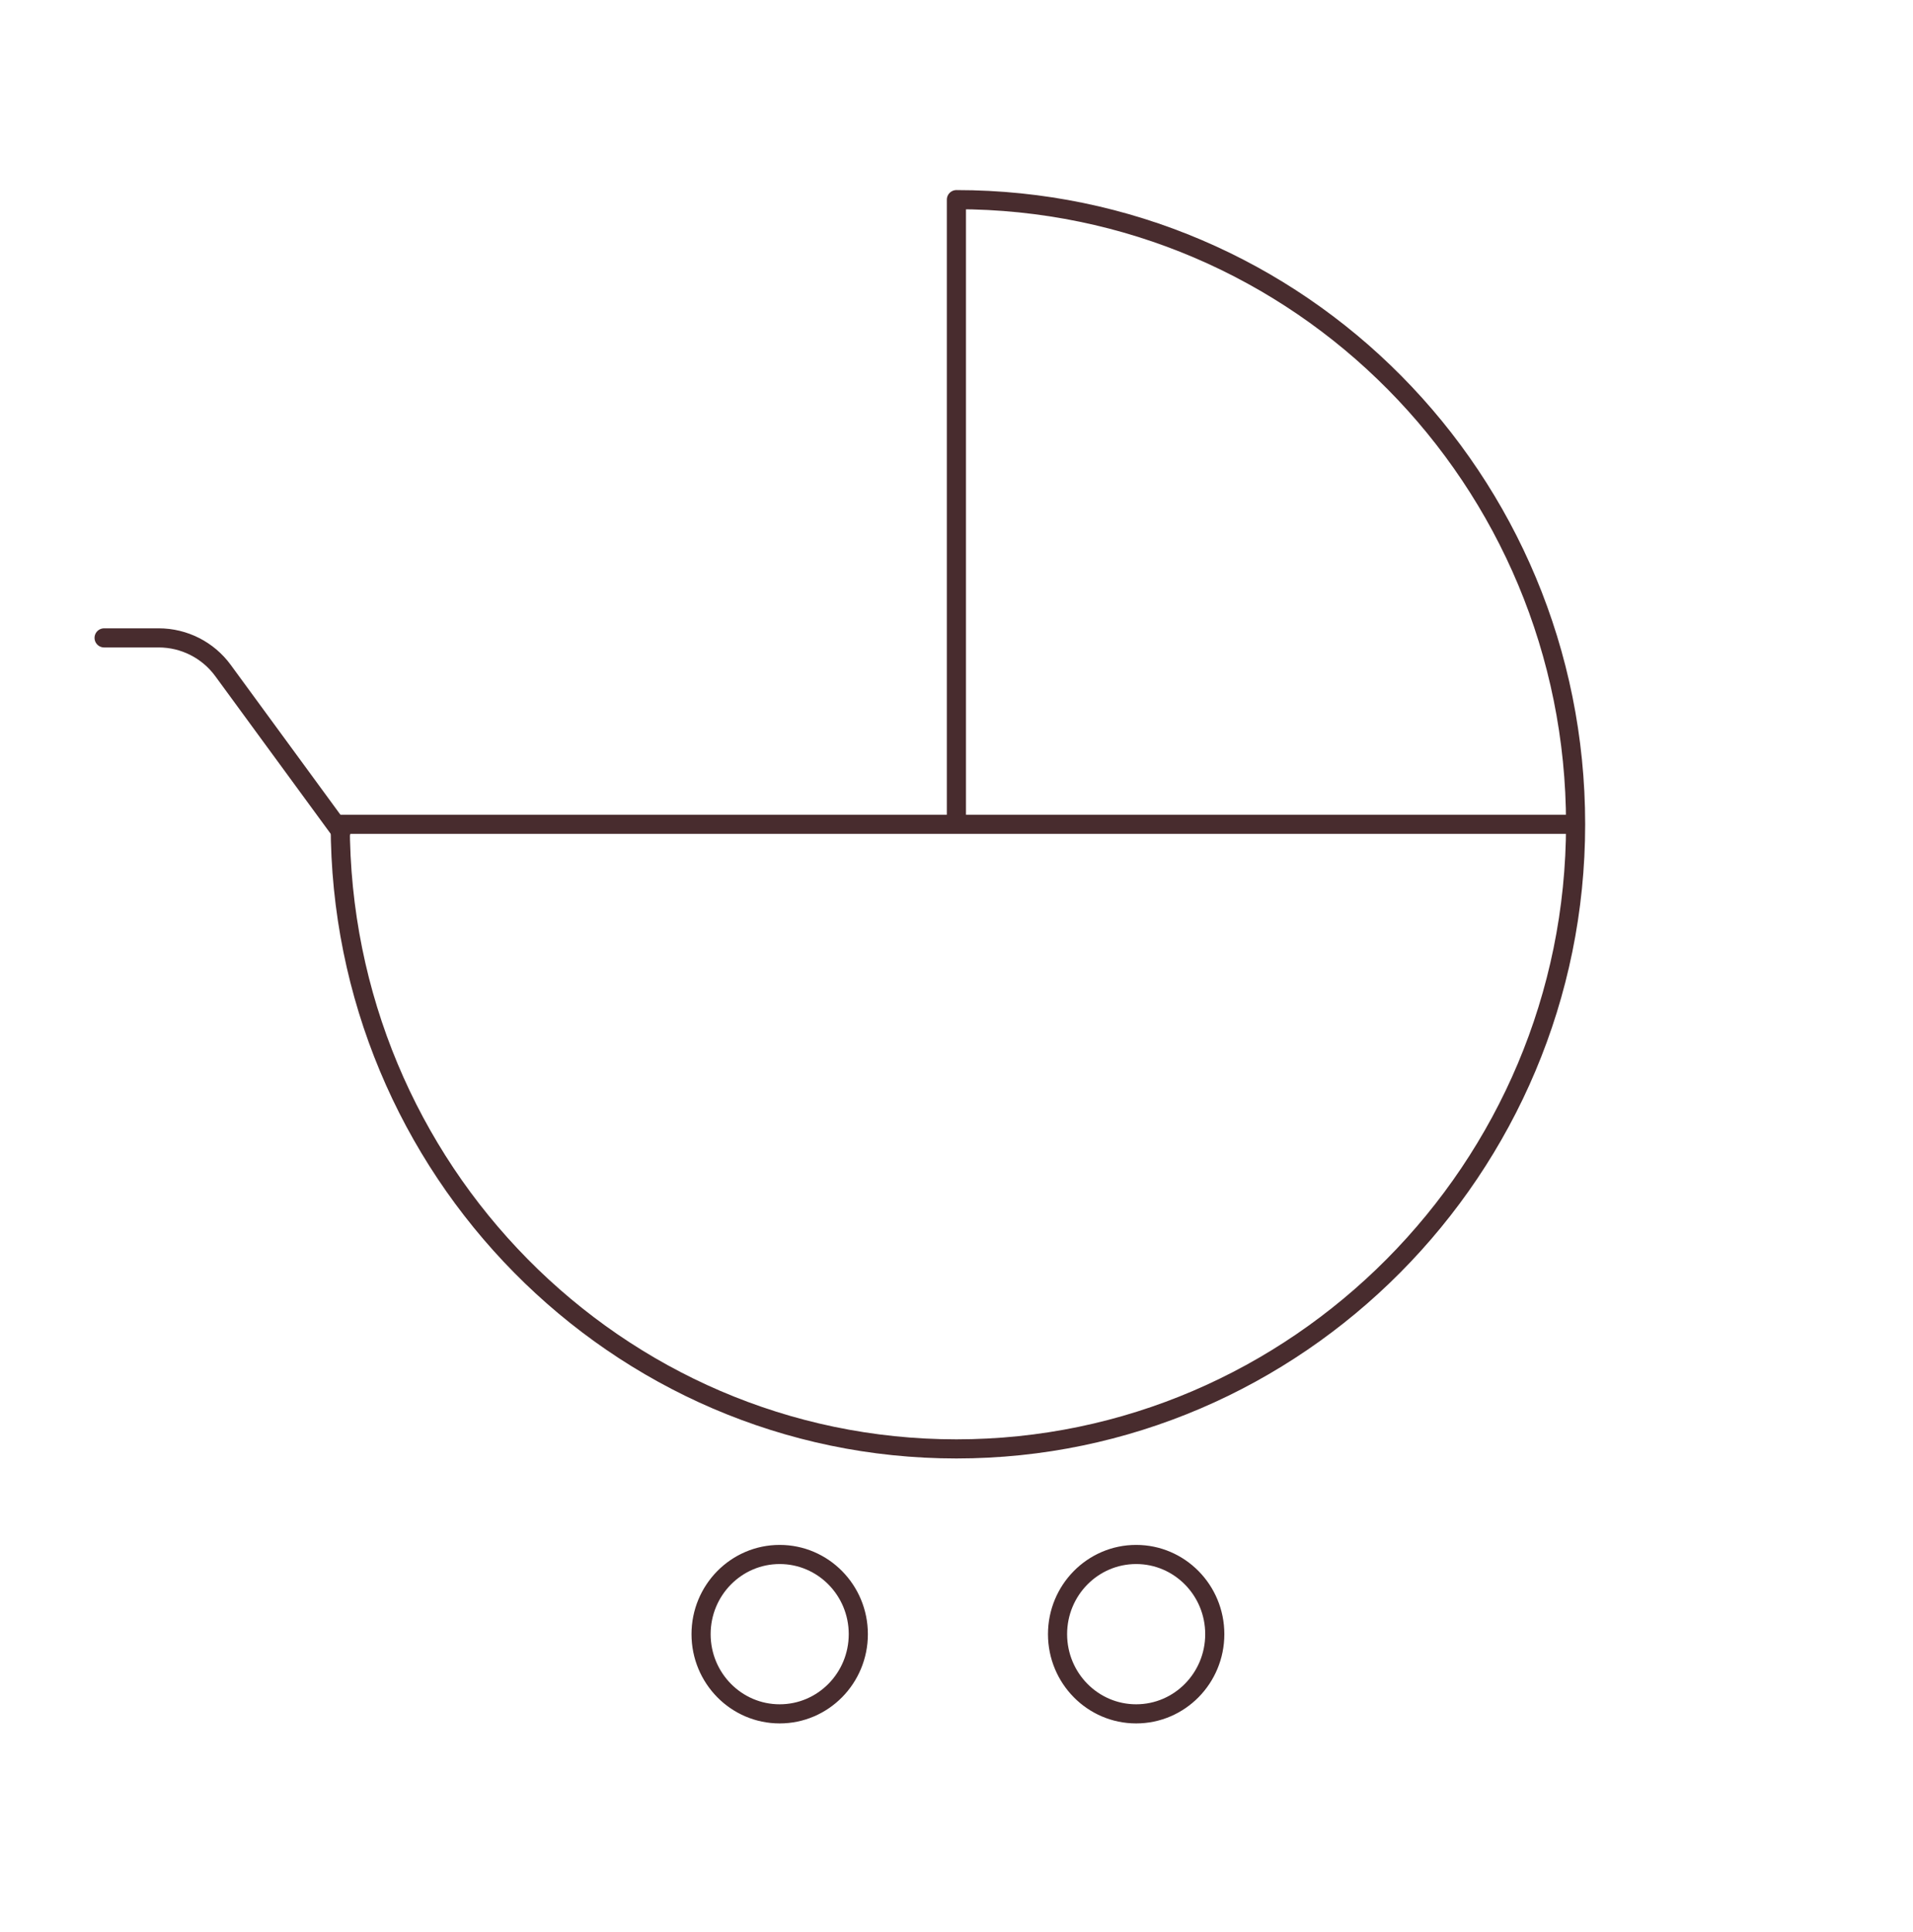 <svg width="100" height="101" viewBox="0 0 100 101" fill="none" xmlns="http://www.w3.org/2000/svg">
    <path d="M82.363 43.091H17.786C17.786 61.107 32.225 75.745 49.995 75.745C67.766 75.745 82.363 61.107 82.363 43.091ZM82.363 43.091C82.363 25.075 67.925 10.437 49.995 10.437V43.091" stroke="#482C2E" stroke-miterlimit="10" stroke-linecap="round" stroke-linejoin="round"/>
    <path d="M40.757 89.596C43.027 89.596 44.867 87.731 44.867 85.43C44.867 83.129 43.027 81.264 40.757 81.264C38.487 81.264 36.648 83.129 36.648 85.43C36.648 87.731 38.487 89.596 40.757 89.596Z" stroke="#482C2E" stroke-miterlimit="10" stroke-linecap="round" stroke-linejoin="round"/>
    <path d="M59.391 89.596C61.661 89.596 63.501 87.731 63.501 85.43C63.501 83.129 61.661 81.264 59.391 81.264C57.122 81.264 55.282 83.129 55.282 85.43C55.282 87.731 57.122 89.596 59.391 89.596Z" stroke="#482C2E" stroke-miterlimit="10" stroke-linecap="round" stroke-linejoin="round"/>
    <path d="M17.823 43.476L11.657 35.053C10.873 33.981 9.624 33.347 8.295 33.347H5.442" stroke="#482C2E" stroke-miterlimit="10" stroke-linecap="round" stroke-linejoin="round"/>
</svg>